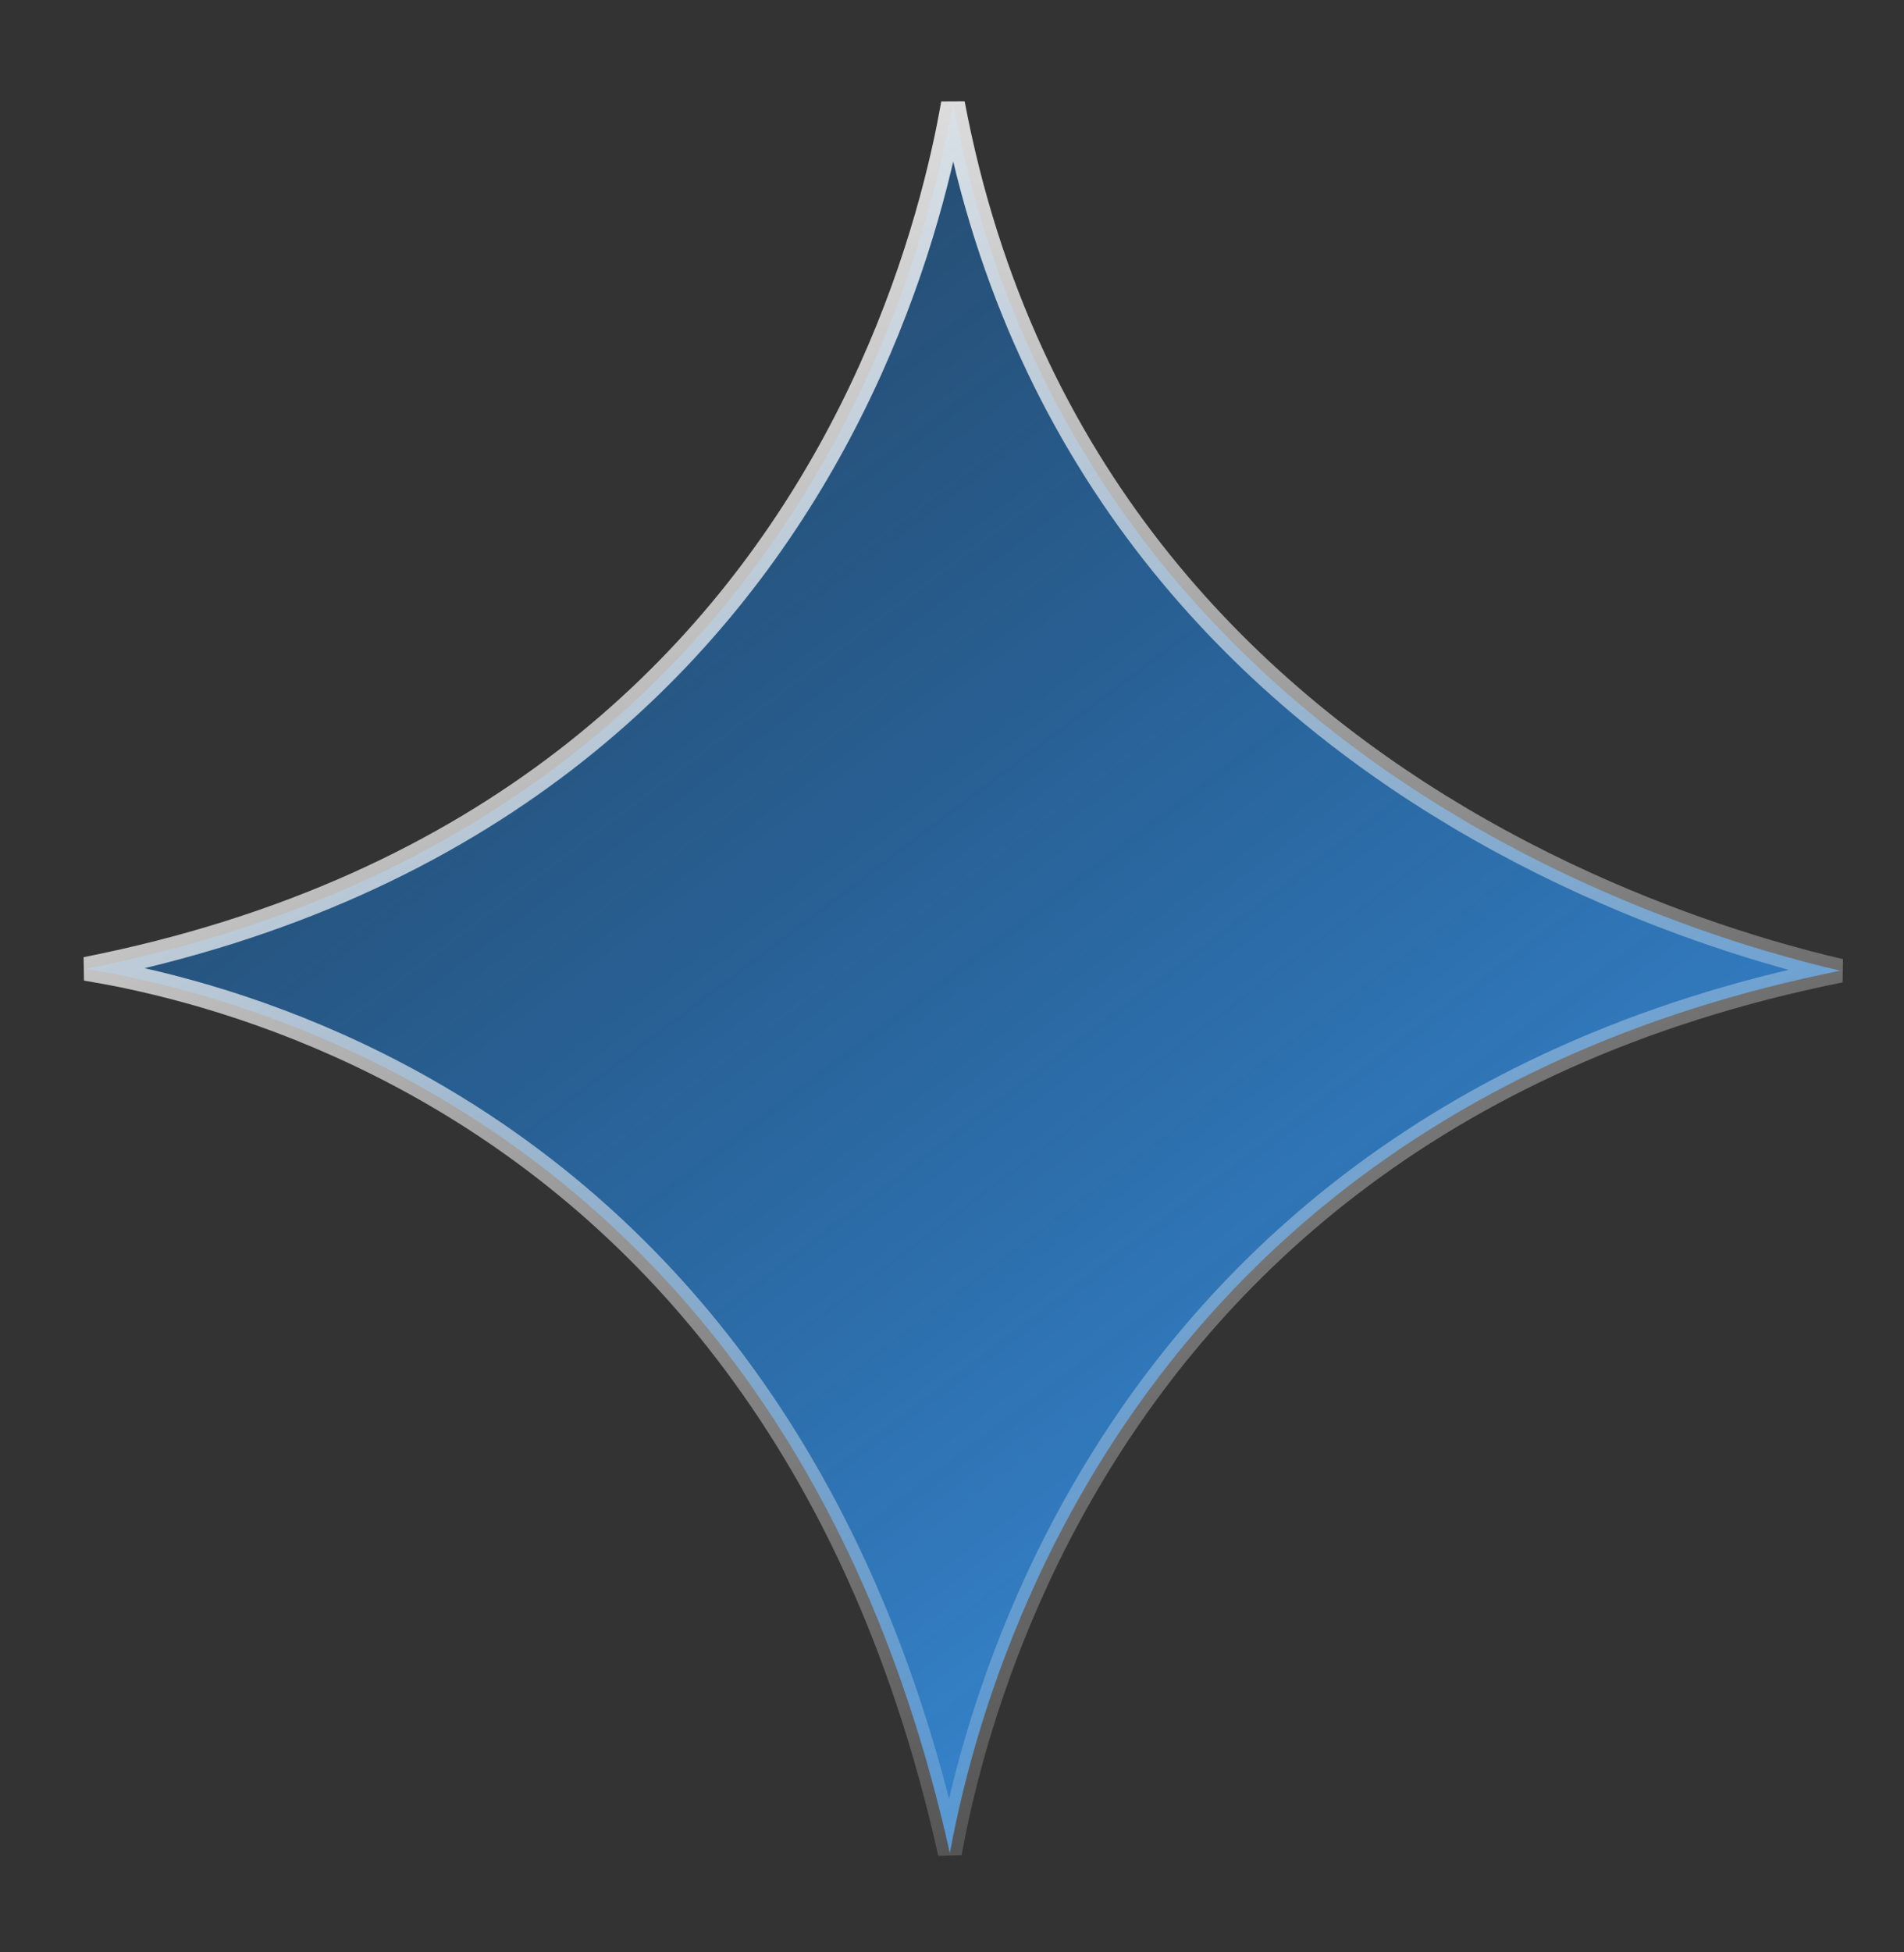 <svg width="40" height="41" viewBox="0 0 40 41" fill="none" xmlns="http://www.w3.org/2000/svg">
<rect x="0" y="0" width="40" height="41" fill="#333333" stroke="none"/>
<path d="M20.02 2.174C21.486 9.938 26.184 14.514 30.648 17.165C33.041 18.586 35.367 19.455 37.095 19.969C37.697 20.148 38.227 20.284 38.662 20.385C29.977 22.126 25.257 26.924 22.707 31.391C21.372 33.729 20.633 35.973 20.229 37.632C20.111 38.113 20.023 38.546 19.955 38.917C17.958 29.939 13.182 25.243 8.792 22.796C6.487 21.512 4.294 20.85 2.678 20.509C2.364 20.443 2.072 20.39 1.805 20.346C10.331 18.659 14.933 13.943 17.405 9.515C18.722 7.156 19.433 4.884 19.814 3.2C19.899 2.828 19.965 2.484 20.02 2.174Z" fill="url(#paint0_linear_132_863)" stroke="url(#paint1_linear_132_863)" stroke-width="0.5"/>
<defs>
<linearGradient id="paint0_linear_132_863" x1="4.929" y1="0.397" x2="35.071" y2="40.397" gradientUnits="userSpaceOnUse">
<stop offset="0.03" stop-color="#007DF2" stop-opacity="0.2"/>
<stop offset="1" stop-color="#46A6FF" stop-opacity="0.9"/>
</linearGradient>
<linearGradient id="paint1_linear_132_863" x1="7.442" y1="0.397" x2="32.558" y2="40.397" gradientUnits="userSpaceOnUse">
<stop stop-color="white"/>
<stop offset="1" stop-color="white" stop-opacity="0"/>
</linearGradient>
</defs>
</svg>
